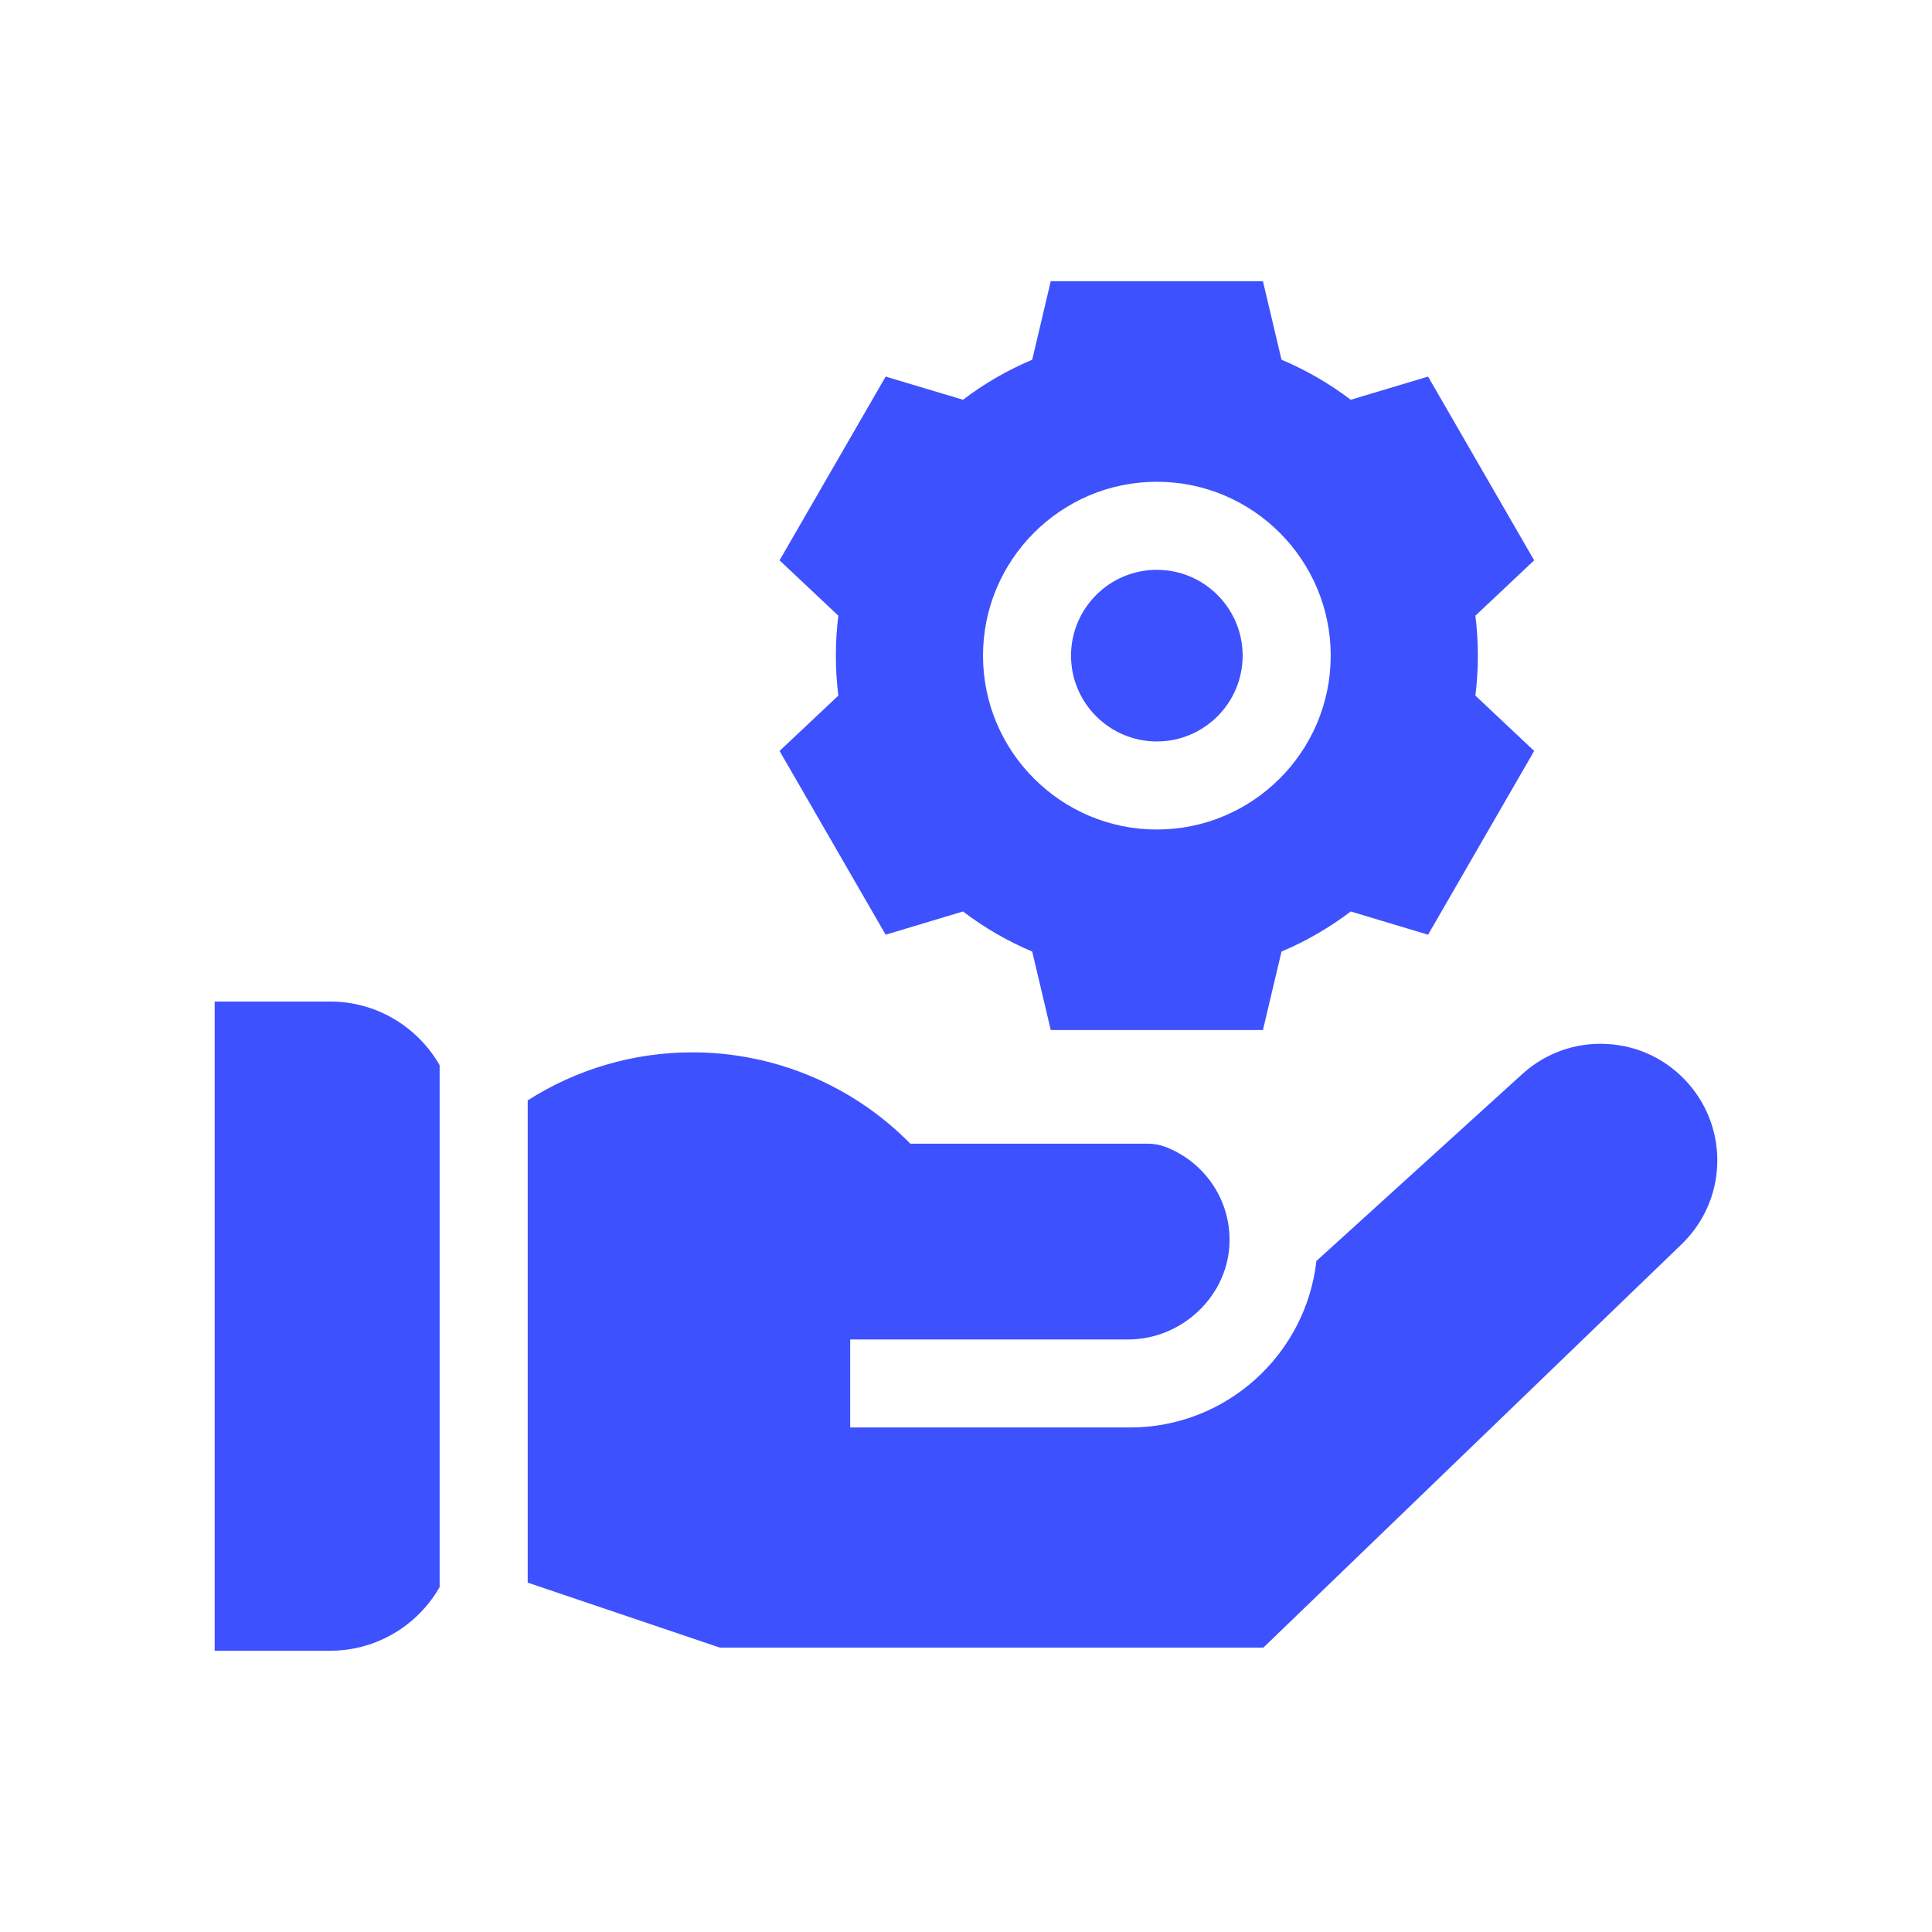 <svg xmlns="http://www.w3.org/2000/svg" fill="none" viewBox="0 0 36 36" height="36" width="36">
<path fill="#3E51FE" d="M21.556 13.816C22.438 13.816 23.155 13.099 23.155 12.217C23.155 11.335 22.438 10.618 21.556 10.618C20.674 10.618 19.957 11.335 19.957 12.217C19.957 13.099 20.674 13.816 21.556 13.816Z"></path>
<path fill="#3E51FE" d="M16.503 17.417L17.944 16.984C18.342 17.287 18.774 17.537 19.234 17.731L19.579 19.193H23.533L23.879 17.731C24.339 17.537 24.77 17.287 25.169 16.984L26.61 17.417L28.587 13.993L27.492 12.962C27.522 12.715 27.538 12.466 27.538 12.217C27.538 11.968 27.522 11.719 27.492 11.472L28.587 10.441L26.61 7.017L25.169 7.449C24.77 7.146 24.339 6.897 23.879 6.703L23.533 5.24H19.579L19.234 6.703C18.774 6.897 18.342 7.146 17.944 7.449L16.503 7.017L14.526 10.441L15.621 11.472C15.59 11.718 15.575 11.968 15.575 12.217C15.575 12.466 15.59 12.715 15.621 12.962L14.526 13.993L16.503 17.417ZM21.556 8.977C23.343 8.977 24.796 10.431 24.796 12.217C24.796 14.003 23.343 15.457 21.556 15.457C19.77 15.457 18.317 14.003 18.317 12.217C18.317 10.431 19.77 8.977 21.556 8.977Z"></path>
<path fill="#3E51FE" d="M31.45 20.179C31.061 19.742 30.526 19.484 29.942 19.453C29.358 19.421 28.798 19.621 28.365 20.014L24.529 23.497C24.333 25.24 22.851 26.599 21.057 26.599H15.842V24.959H21.02C22.037 24.959 22.909 24.127 22.911 23.109C22.914 22.316 22.415 21.637 21.714 21.37C21.61 21.331 21.5 21.311 21.388 21.311C21.388 21.311 21.387 21.311 21.386 21.311H16.963C15.894 20.224 14.434 19.609 12.9 19.609C11.801 19.609 10.74 19.925 9.833 20.504V29.49L13.413 30.701H23.541L31.333 23.186C32.175 22.374 32.226 21.053 31.45 20.179Z"></path>
<path fill="#3E51FE" d="M6.151 18.662H4V30.759H6.151C7.024 30.759 7.787 30.281 8.192 29.573V19.849C7.787 19.141 7.024 18.662 6.151 18.662Z"></path>
</svg>
